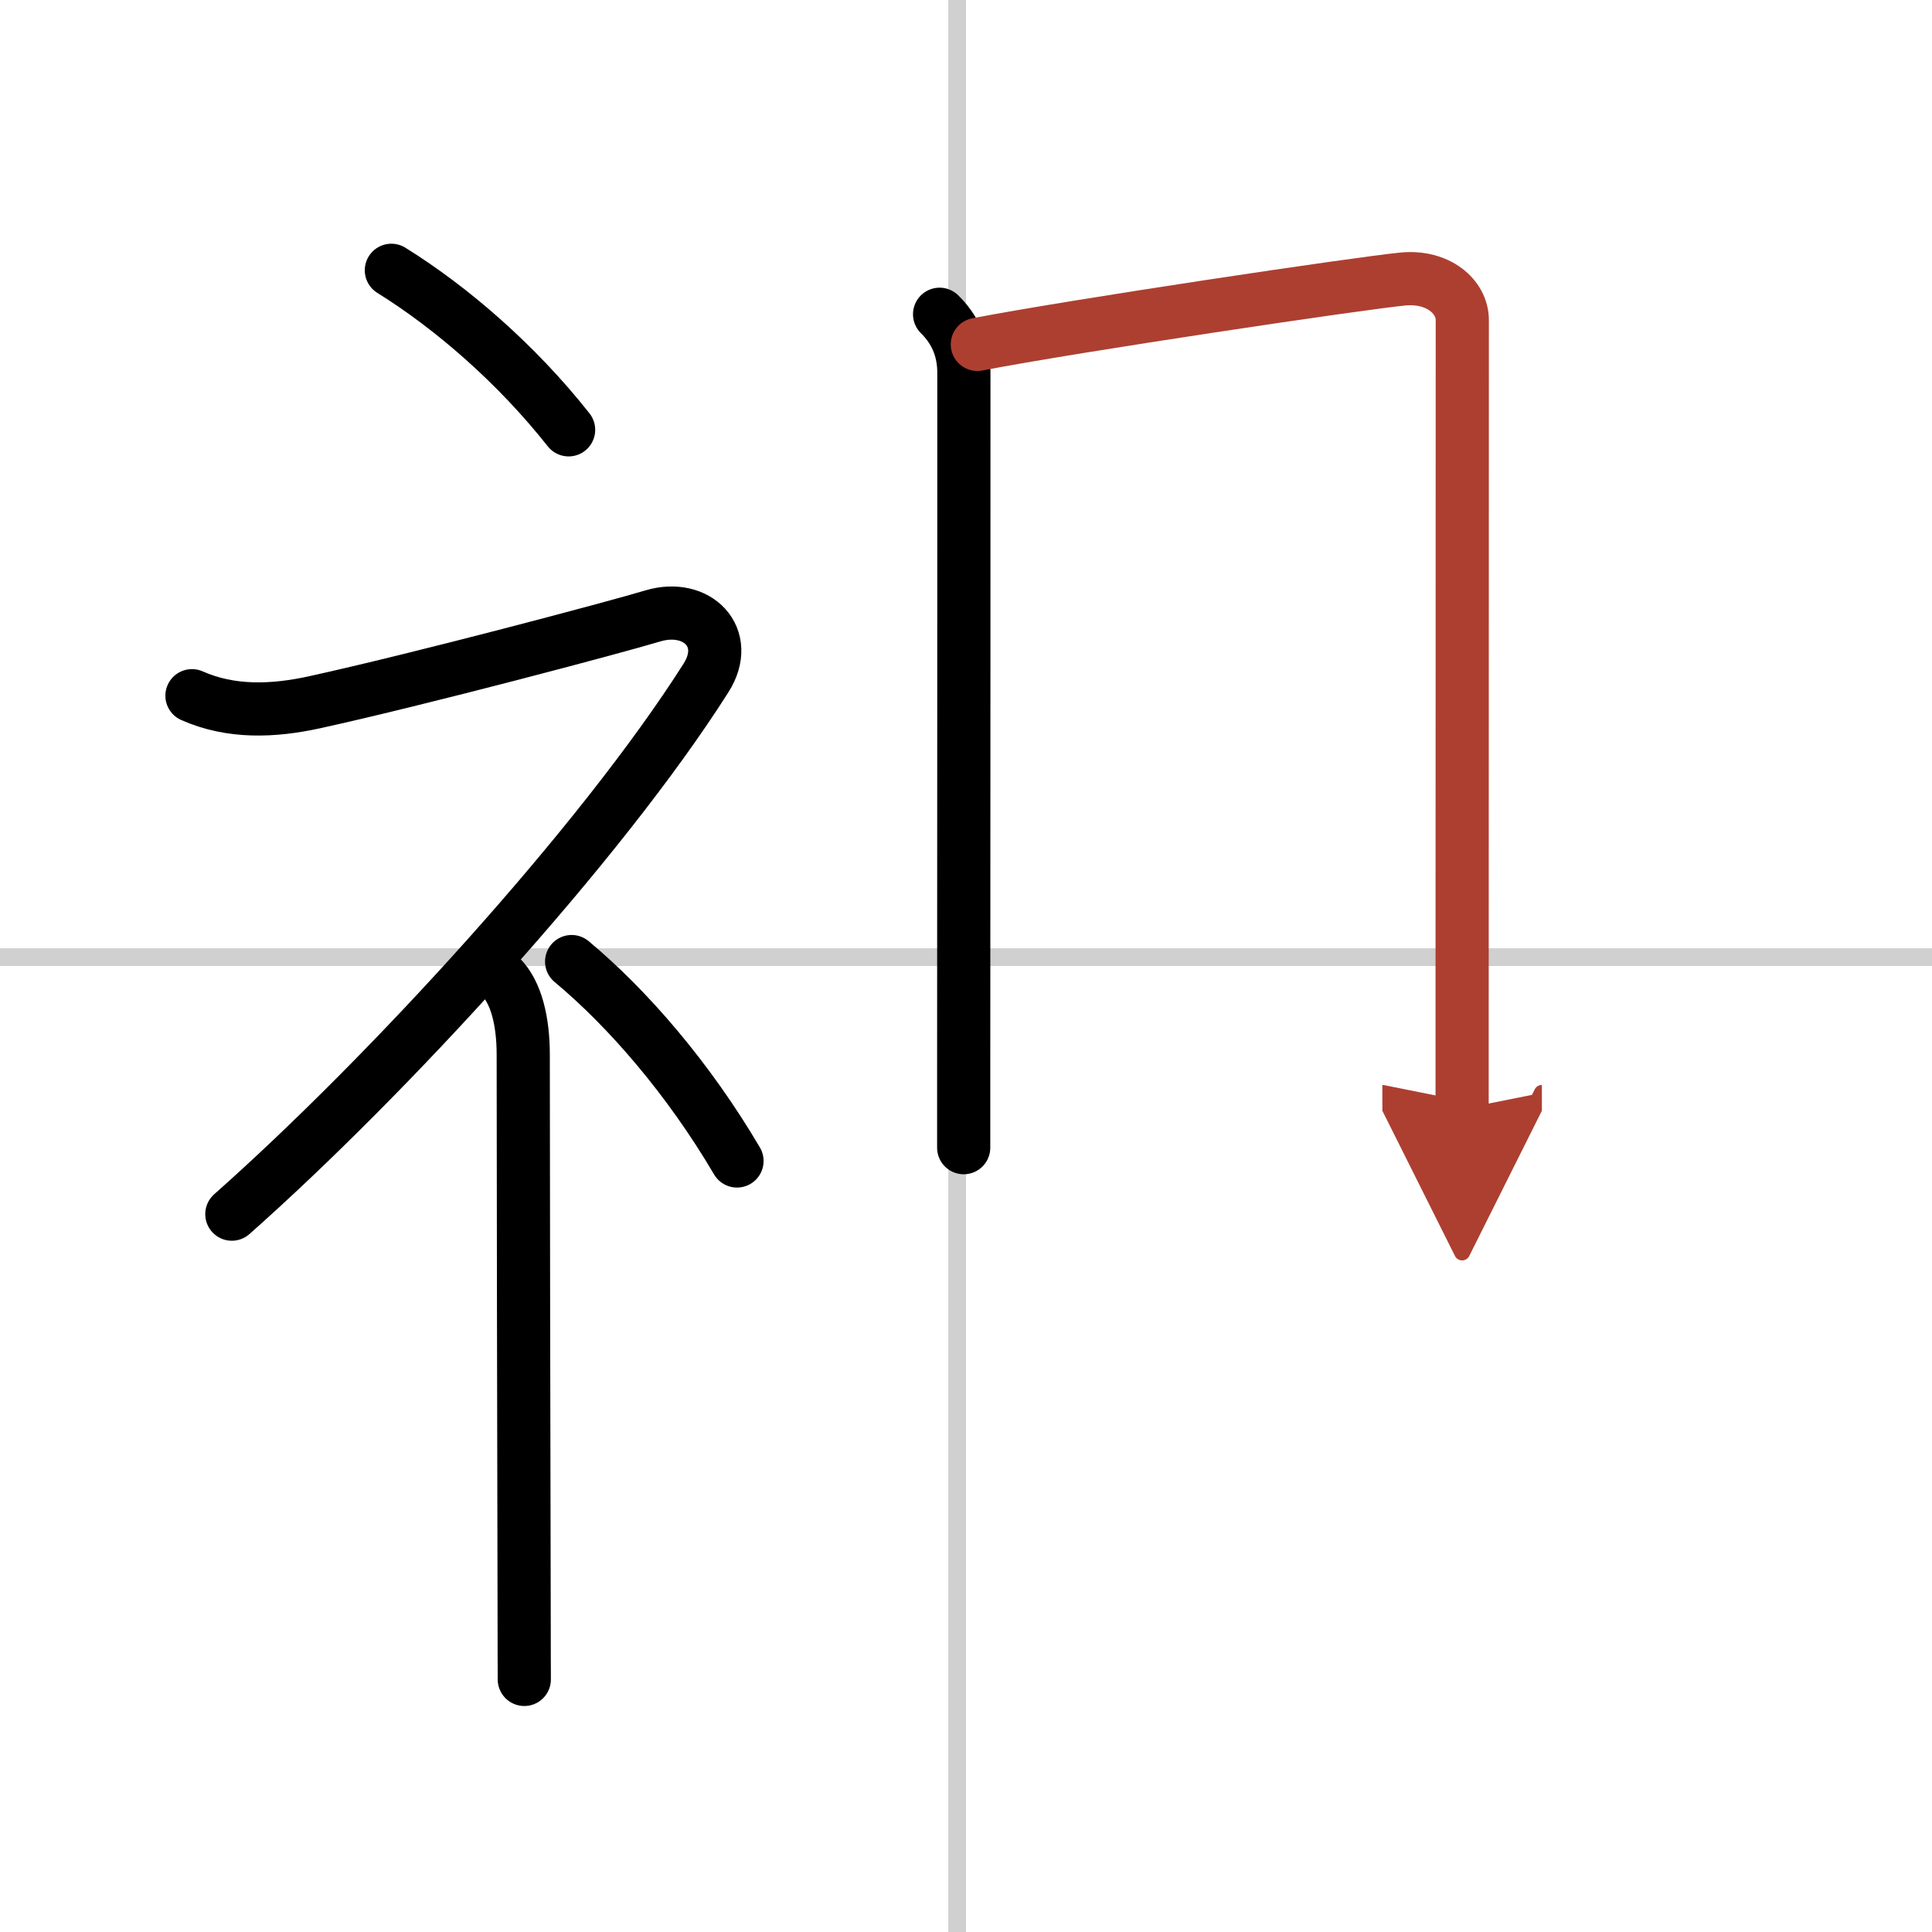<svg width="400" height="400" viewBox="0 0 109 109" xmlns="http://www.w3.org/2000/svg"><defs><marker id="a" markerWidth="4" orient="auto" refX="1" refY="5" viewBox="0 0 10 10"><polyline points="0 0 10 5 0 10 1 5" fill="#ad3f31" stroke="#ad3f31"/></marker></defs><g fill="none" stroke="#000" stroke-linecap="round" stroke-linejoin="round" stroke-width="3"><rect width="100%" height="100%" fill="#fff" stroke="#fff"/><line x1="54" x2="54" y2="109" stroke="#d0d0d0" stroke-width="1"/><line x2="109" y1="54" y2="54" stroke="#d0d0d0" stroke-width="1"/><path d="m22.08 15.25c3.41 2.12 7.07 5.29 10 9"/><path d="m10.83 39.25c2.21 0.98 4.59 0.88 6.92 0.37 5.93-1.3 16.96-4.23 19.08-4.87 2.5-0.75 4.45 1.22 3 3.5-5.95 9.38-18 22.5-26.75 30.25"/><path d="m28.25 55.11c0.88 0.88 1.27 2.52 1.27 4.39 0 5.23 0.03 22.47 0.05 30.75 0 2.6 0.01 4.31 0.01 4.5"/><path d="m32.25 54.25c3.18 2.65 6.6 6.61 9.33 11.25"/><path d="m53.01 17.73c0.82 0.81 1.37 1.87 1.37 3.3 0 1.16 0 28.75-0.01 39.47v4.25"/><path d="m55.14 19.43c5.49-1.06 21.68-3.47 24.03-3.69 1.96-0.18 3.33 0.99 3.33 2.32 0 2.1-0.01 24.13-0.01 39.93v4.57" marker-end="url(#a)" stroke="#ad3f31"/></g></svg>
